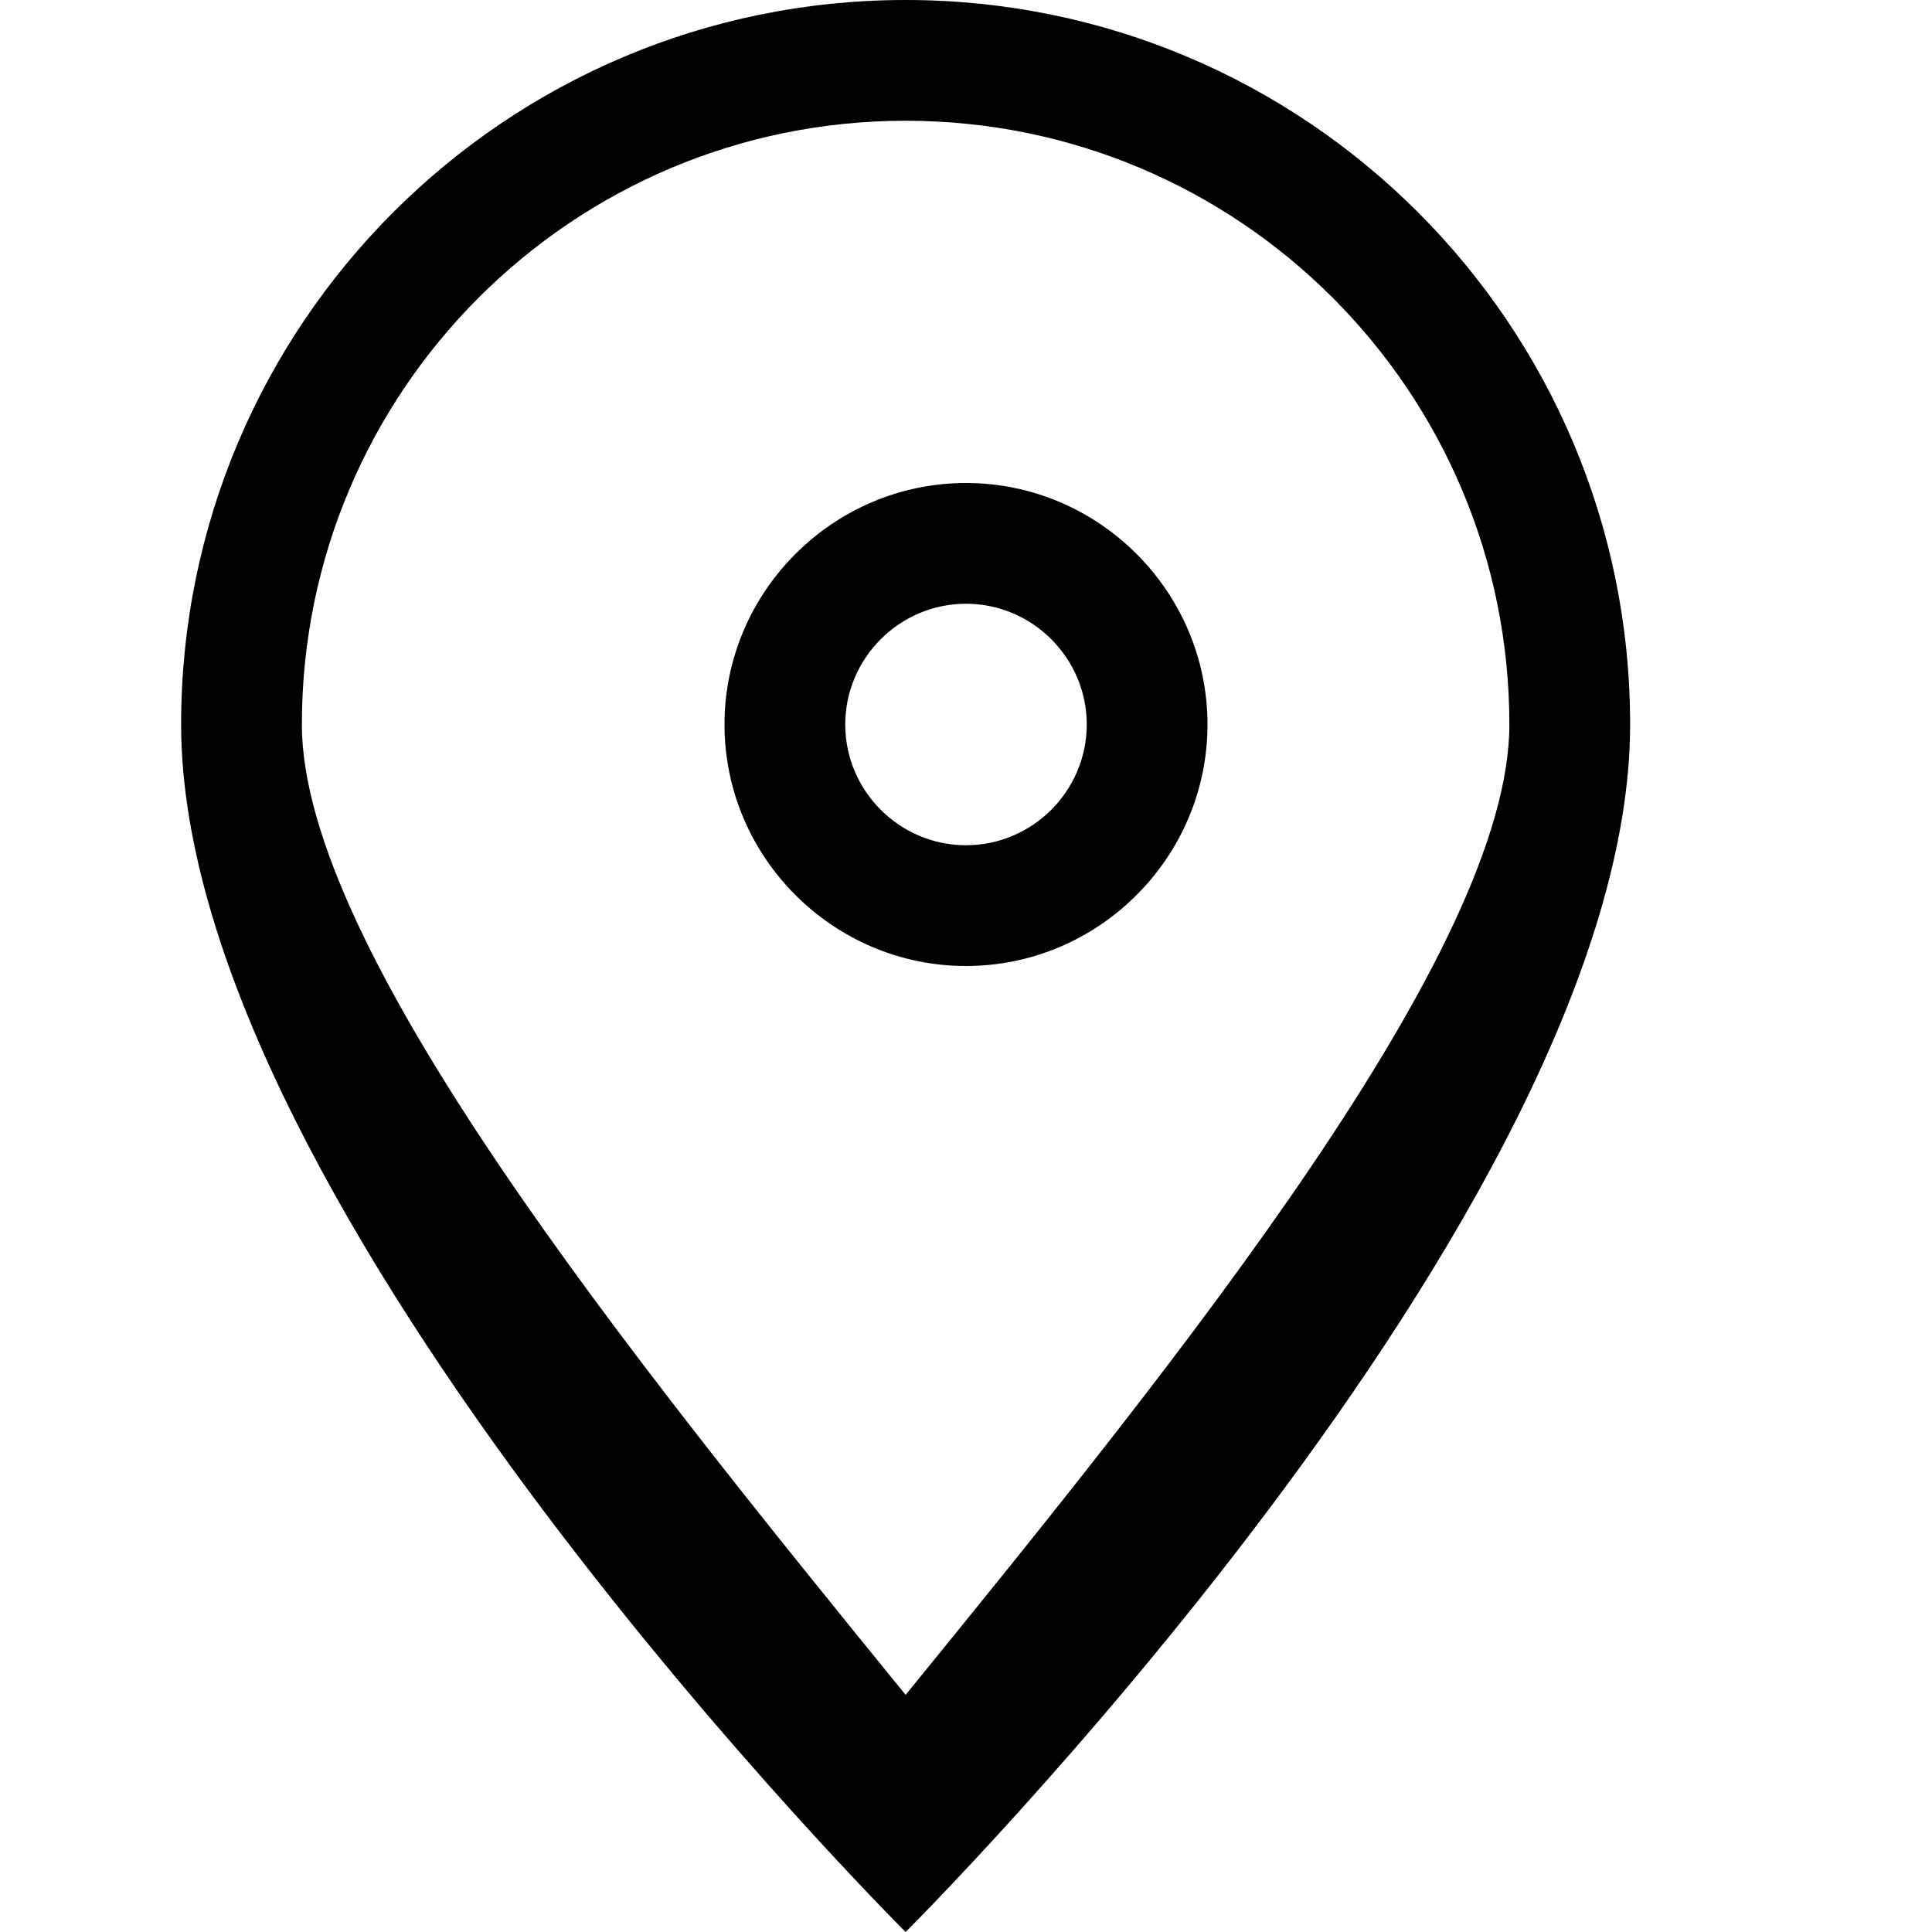 <svg xmlns="http://www.w3.org/2000/svg" viewBox="0 0 256 256" width="32" height="32">
  <rect width="256" height="256" fill="none"/>
  <path d="M128 64C110.4 64 96 78.4 96 96C96 113.6 110.4 128 128 128C145.6 128 160 113.6 160 96C160 78.4 145.6 64 128 64ZM128 112C119.2 112 112 104.8 112 96C112 87.2 119.2 80 128 80C136.8 80 144 87.2 144 96C144 104.8 136.8 112 128 112Z" fill="#000"/>
  <path d="M216 96C216 42.98 173.02 0 120 0C66.98 0 24 42.98 24 96C24 160.42 120 256 120 256C120 256 216 160.42 216 96ZM120 224.58C83.19 179.36 40 125.72 40 96C40 51.82 75.82 16 120 16C164.18 16 200 51.82 200 96C200 125.72 156.81 179.36 120 224.58Z" fill="#000"/>
</svg> 